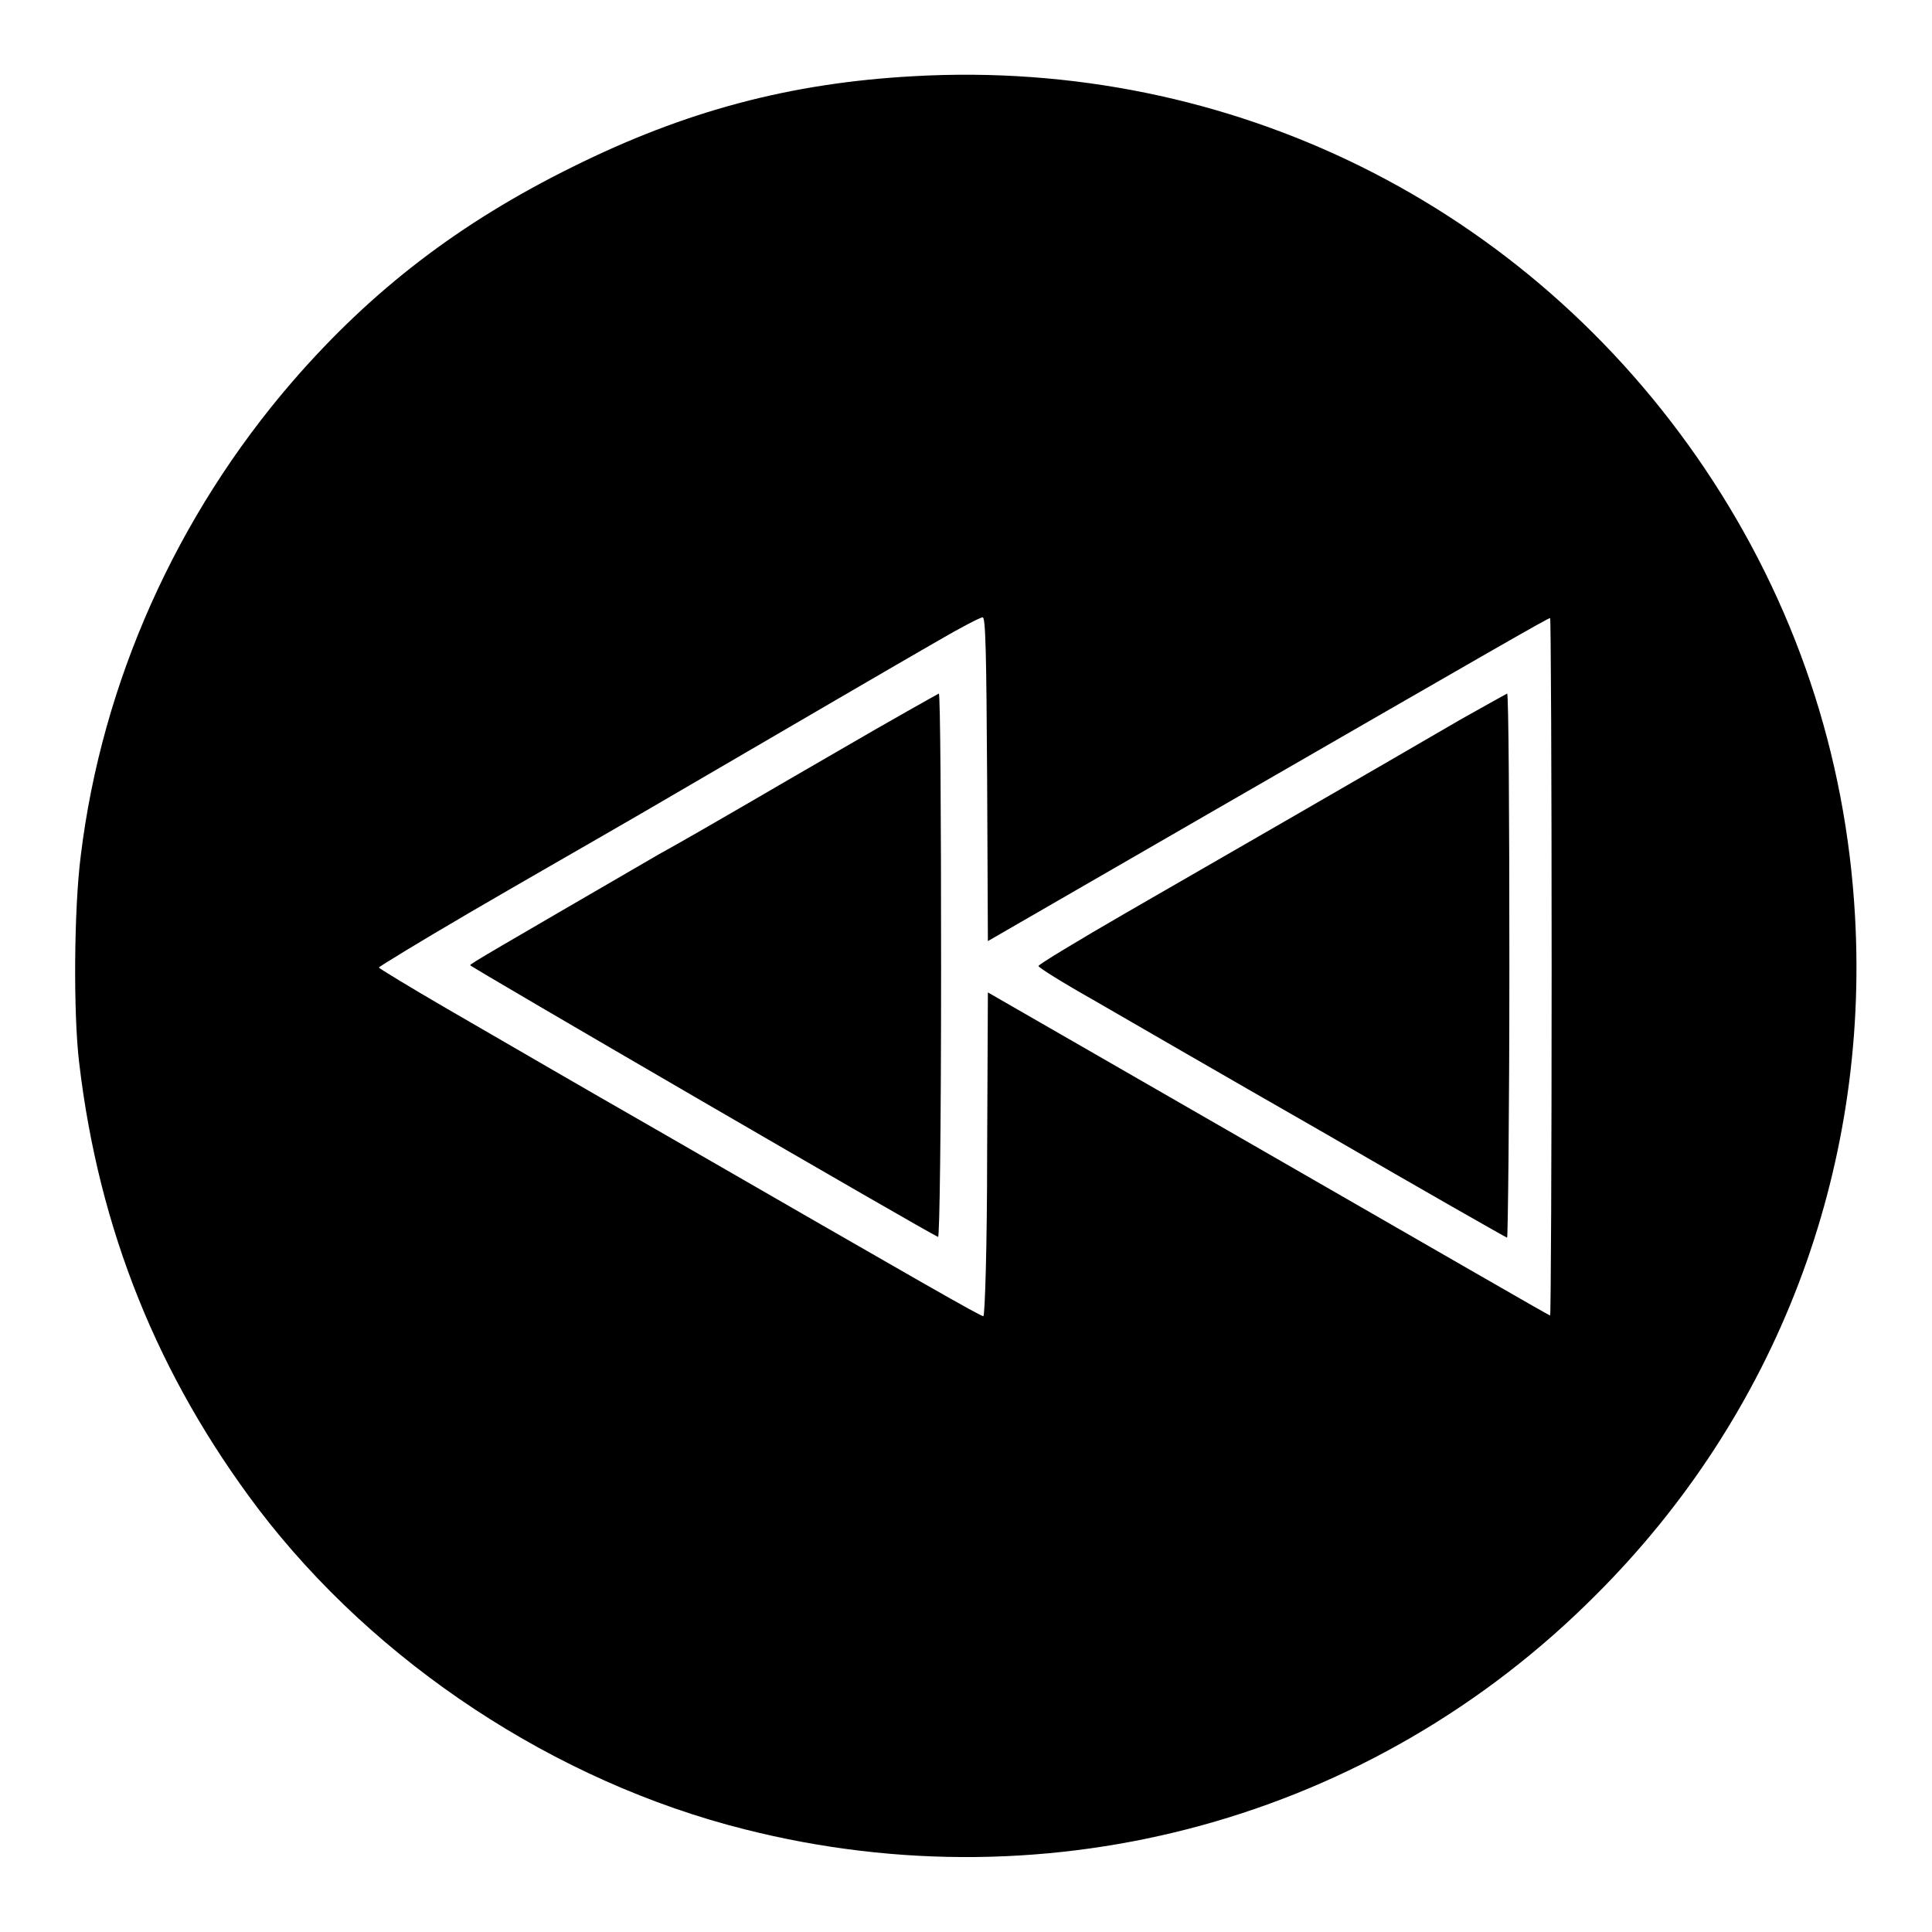 <?xml version="1.0" encoding="utf-8"?>
<!-- Svg Vector Icons : http://www.onlinewebfonts.com/icon -->
<!DOCTYPE svg PUBLIC "-//W3C//DTD SVG 1.1//EN" "http://www.w3.org/Graphics/SVG/1.1/DTD/svg11.dtd">
<svg version="1.1" xmlns="http://www.w3.org/2000/svg" xmlns:xlink="http://www.w3.org/1999/xlink" x="0px" y="0px" viewBox="0 0 256 256" enable-background="new 0 0 256 256" xml:space="preserve">
<g><g><g><path fill="#000000" d="M121,10.1c-16.3,0.9-30.2,4.6-45.1,12c-15,7.4-26.6,16.3-37.1,28.4c-15.4,17.8-25.3,39.9-28.1,62.9c-0.9,7-1,21-0.2,27.5c2.6,22,10.4,41.4,23.7,59c15.6,20.5,39.4,36.2,64.5,42.5c40.7,10.3,83.2-1.4,112.7-31c24-23.9,36.3-56.2,34.4-90c-1.2-21.5-8-41.6-19.9-59.3C202.4,27.2,163.1,7.7,121,10.1z M130.8,103.2l0.1,21.5l29.1-16.8c38.5-22.2,45.1-26,45.4-26c0.1,0,0.2,20.8,0.2,46.2s-0.1,46.2-0.2,46.2c-0.2,0-8.6-4.9-59.9-34.4l-14.6-8.4l-0.1,21.4c0,12.4-0.3,21.5-0.5,21.5c-0.4,0-7.4-4-43.3-24.7c-11-6.3-17.5-10.1-27.7-16c-5-2.9-9.1-5.4-9.1-5.5s5.4-3.4,11.9-7.2c6.5-3.8,17-9.8,23.2-13.4C106.9,95,118.9,88,124.3,84.9c2.9-1.7,5.6-3.1,5.9-3.1C130.6,81.7,130.7,86.5,130.8,103.2z"/><path fill="#000000" d="M110.9,99.6c-7.3,4.2-17.8,10.4-23.6,13.6c-22.2,12.9-25,14.5-25,14.7c0,0.2,60.9,35.6,62,36c0.2,0.1,0.4-14.2,0.4-35.9c0-19.9-0.1-36.1-0.3-36.1C124.2,92,118.1,95.4,110.9,99.6z"/><path fill="#000000" d="M193.6,95.3c-10.3,6-32.3,18.7-44.3,25.6c-6.4,3.7-11.7,6.9-11.7,7.1c0,0.2,3.2,2.2,7.1,4.4c3.8,2.2,17.8,10.3,30.9,17.8c13.1,7.6,24,13.8,24.1,13.8c0.1,0,0.3-16.2,0.3-36.1c0-19.8-0.1-36.1-0.3-36C199.5,92,196.8,93.5,193.6,95.3z"/></g></g></g>
</svg>